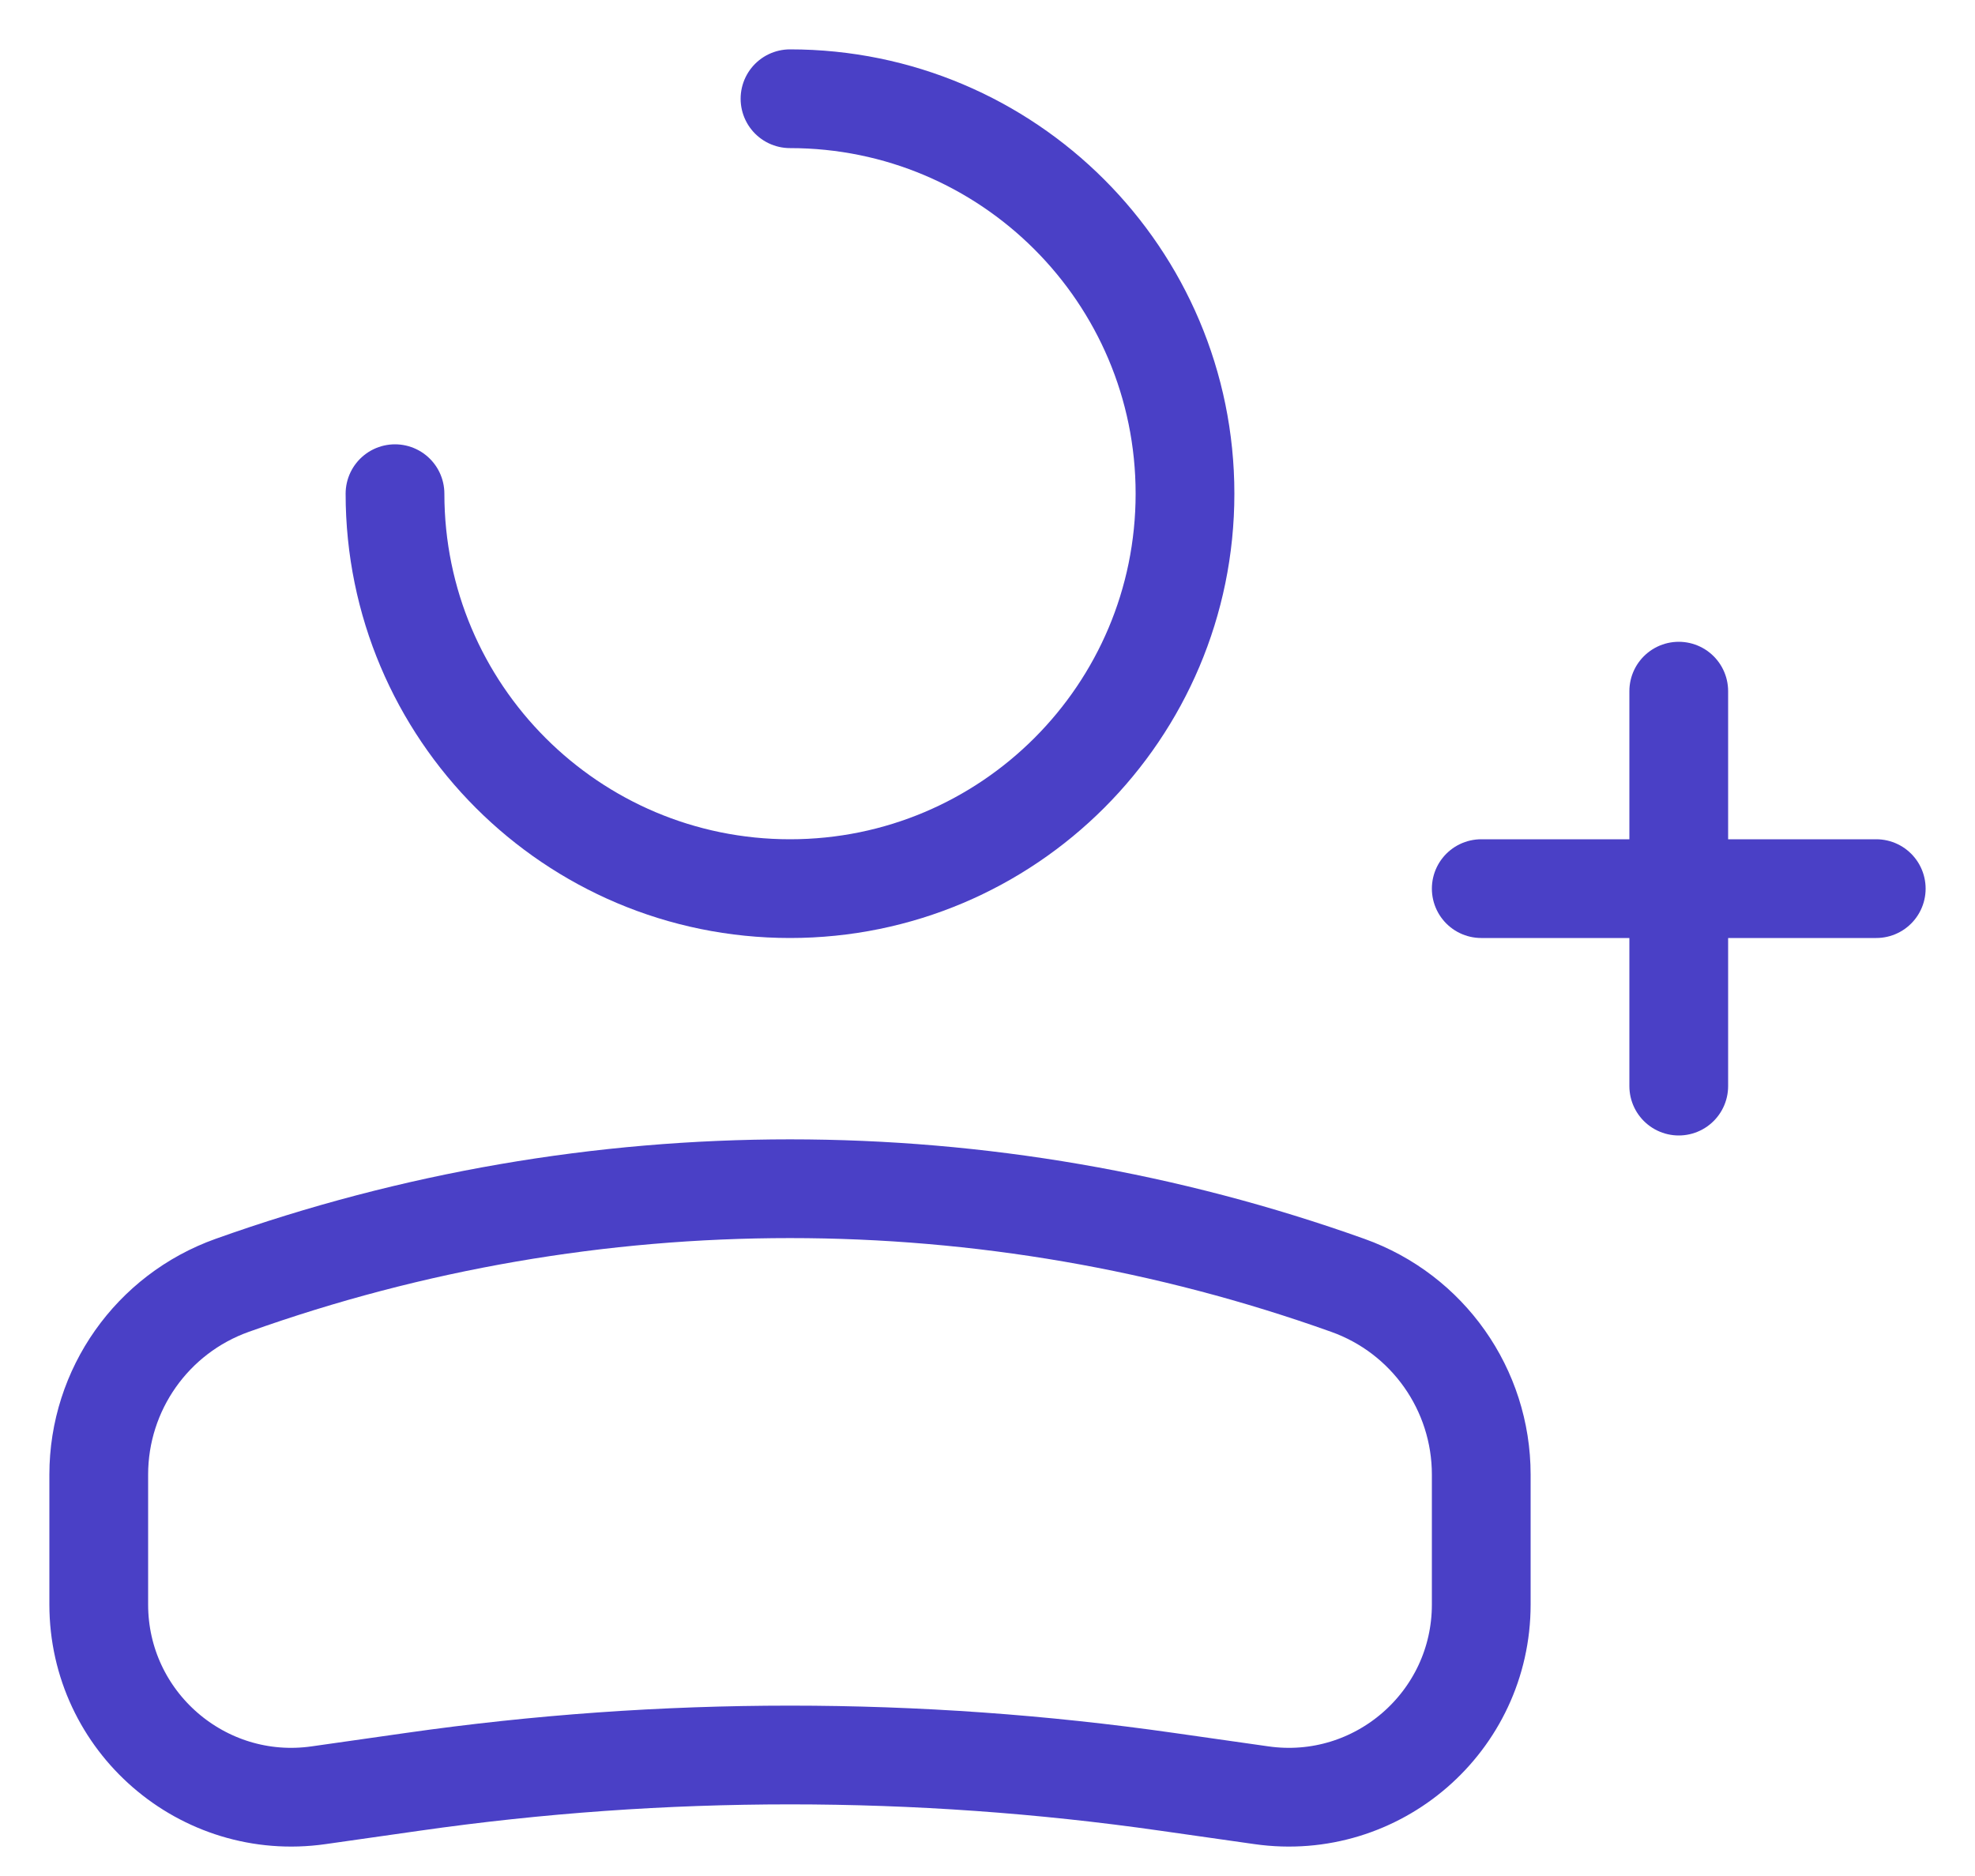 <svg width="20" height="19" viewBox="0 0 20 19" fill="none" xmlns="http://www.w3.org/2000/svg">
<path d="M4 5C4 7.209 5.791 9 8 9C10.209 9 12 7.209 12 5C12 2.791 10.209 1 8 1" stroke="#4A40C6" stroke-linecap="round"/>
<path d="M1 14.935C1 14.074 1.541 13.307 2.351 13.018V13.018C6.004 11.713 9.996 11.713 13.649 13.018V13.018C14.459 13.307 15 14.074 15 14.935V16.25C15 17.438 13.948 18.35 12.773 18.182L11.818 18.046C9.286 17.684 6.714 17.684 4.182 18.046L3.227 18.182C2.052 18.35 1 17.438 1 16.25V14.935Z" stroke="#4A40C6"/>
<path d="M15 9H19" stroke="#4A40C6" stroke-linecap="round" stroke-linejoin="round"/>
<path d="M17 7L17 11" stroke="#4A40C6" stroke-linecap="round" stroke-linejoin="round"/>
</svg>
